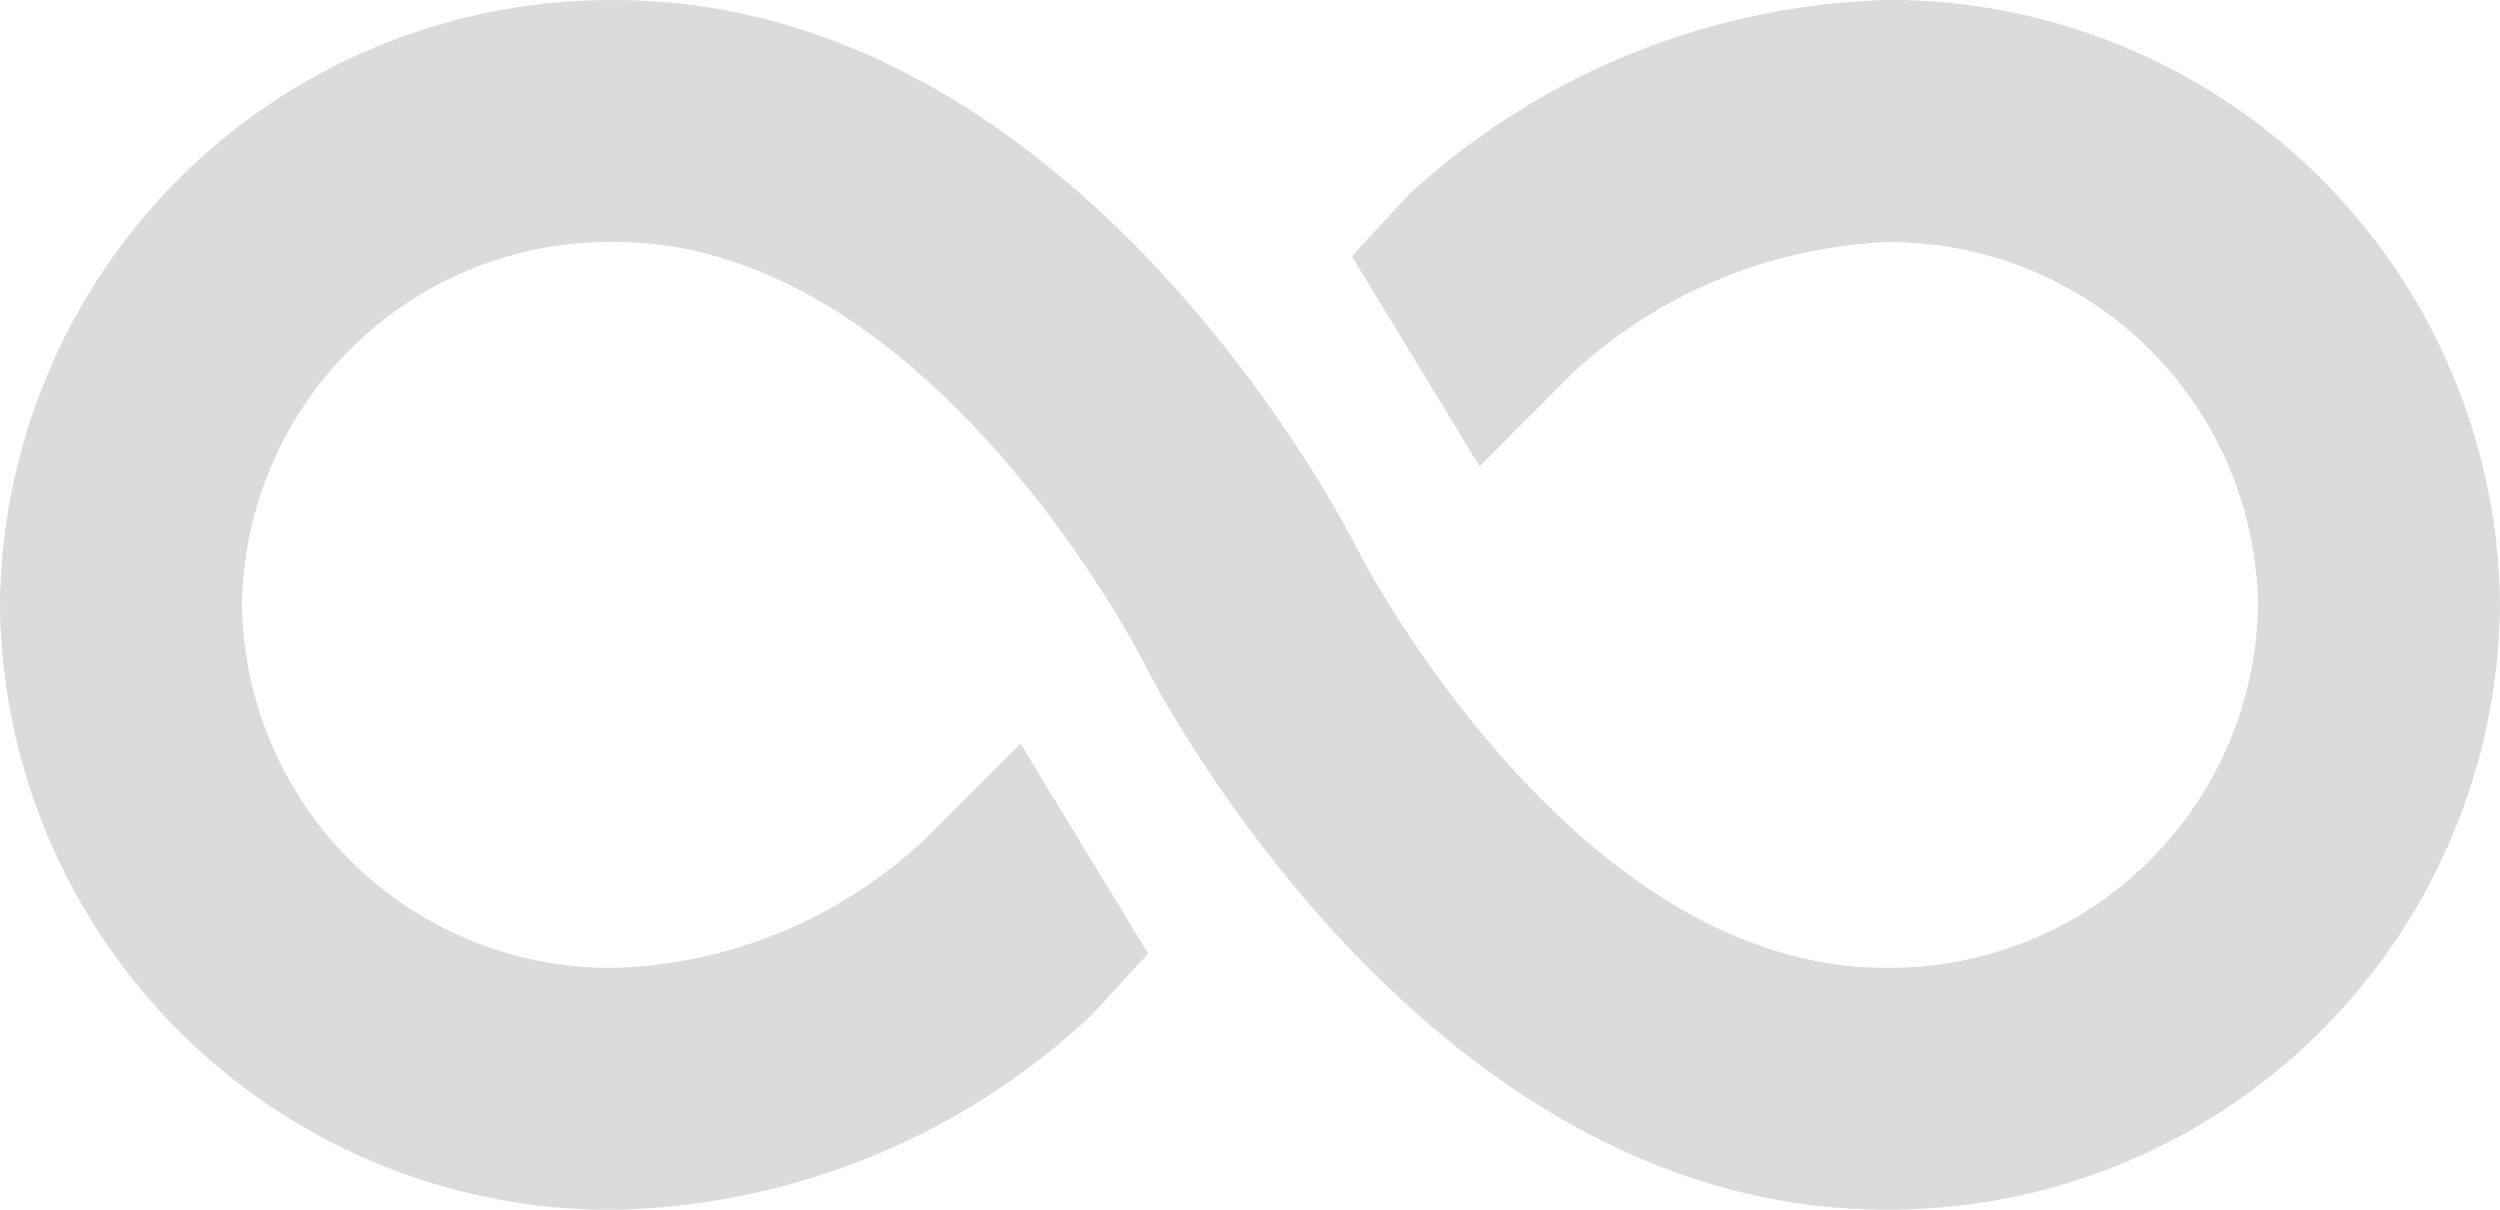 <svg xmlns="http://www.w3.org/2000/svg" width="63.126" height="30.548" viewBox="0 0 63.126 30.548">
  <path id="infinite-sharp" d="M48.162,9.564A18.622,18.622,0,0,0,36.249,14.37l-.091.078L34.7,16.035l3.222,5.3,2.386-2.391a12.517,12.517,0,0,1,7.854-3.267,9.3,9.3,0,0,1,9.418,9.165A9.3,9.3,0,0,1,48.162,34c-7.89,0-13.254-10.43-13.308-10.535-.31-.632-7.112-13.9-18.764-13.9A15.418,15.418,0,0,0,.563,24.836,15.419,15.419,0,0,0,16.09,40.11a18.149,18.149,0,0,0,11.938-4.826l.078-.069,1.448-1.575-3.224-5.3-2.4,2.4A11.946,11.946,0,0,1,16.09,34a9.3,9.3,0,0,1-9.418-9.165,9.3,9.3,0,0,1,9.418-9.165c7.89,0,13.254,10.43,13.308,10.535.31.63,7.112,13.9,18.764,13.9A15.419,15.419,0,0,0,63.689,24.836,15.419,15.419,0,0,0,48.162,9.562Z" transform="translate(-0.563 -9.562)" fill="#dbdbdb"/>
</svg>
